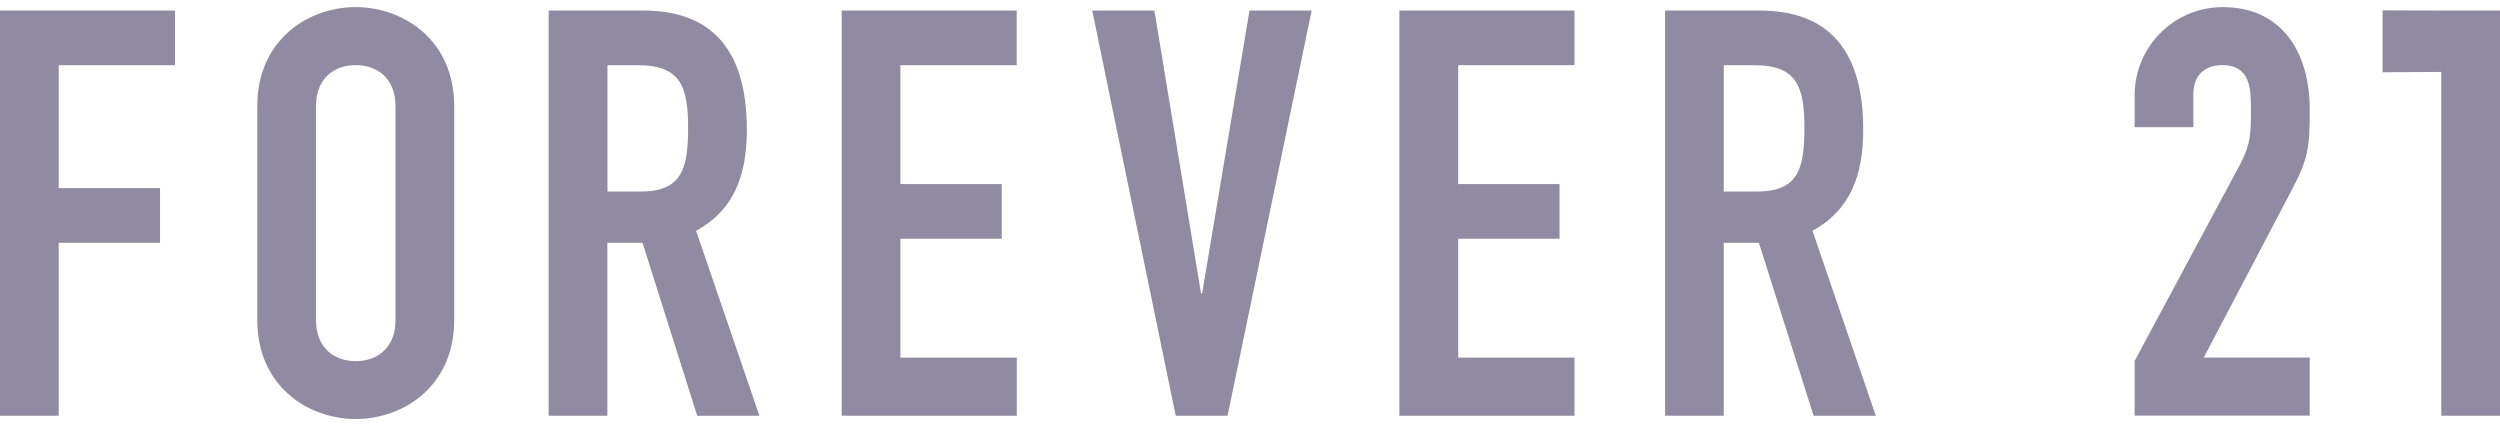 <svg width="176" height="30" viewBox="0 0 176 30" fill="none" xmlns="http://www.w3.org/2000/svg">
<path d="M171.866 0.741L167.733 0.728V5.086L171.866 5.064V29.266H176V0.741H171.866ZM162.605 7.675C162.605 3.869 160.78 0.501 156.481 0.501C153.033 0.501 150.278 3.302 150.278 6.712V8.955H154.411V6.627C154.411 5.305 155.218 4.583 156.438 4.583C158.464 4.583 158.464 6.302 158.464 7.745C158.464 9.309 158.464 10.108 157.736 11.509L150.278 25.41V29.259H162.605V25.17H155.146L161.227 13.589C162.525 11.155 162.605 10.434 162.605 7.675ZM123.704 13.483H121.353V4.59H123.503C126.547 4.59 127.03 6.153 127.03 9.04C127.03 11.877 126.59 13.483 123.704 13.483ZM131.17 9.118C131.17 3.586 128.775 0.741 123.871 0.741H117.22V29.266H121.353V17.091H123.827L127.679 29.273H132.057L127.6 16.249C130.232 14.805 131.17 12.4 131.17 9.118ZM98.516 29.266H110.844V25.177H102.657V16.808H109.791V12.959H102.657V4.59H110.844V0.741H98.516V29.266ZM84.631 20.656H84.552L81.27 0.741H76.892L82.77 29.266H86.42L92.342 0.741H87.964L84.631 20.656ZM59.255 29.266H71.582V25.177H63.388V16.808H70.522V12.959H63.388V4.59H71.576V0.741H59.255V29.266ZM45.118 13.483H42.767V4.59H44.916C47.96 4.59 48.444 6.153 48.444 9.04C48.436 11.877 47.996 13.483 45.118 13.483ZM52.577 9.118C52.577 3.586 50.182 0.741 45.277 0.741H38.626V29.266H42.759V17.091H45.233L49.085 29.273H53.464L49.005 16.249C51.646 14.805 52.577 12.4 52.577 9.118ZM27.843 22.538C27.843 24.505 26.544 25.425 25.044 25.425C23.544 25.425 22.245 24.505 22.245 22.538V7.469C22.245 5.503 23.544 4.583 25.044 4.583C26.544 4.583 27.843 5.503 27.843 7.469V22.538ZM25.044 0.501C21.675 0.501 18.112 2.821 18.112 7.469V22.531C18.112 27.179 21.683 29.499 25.044 29.499C28.412 29.499 31.976 27.179 31.976 22.531V7.469C31.976 2.821 28.412 0.501 25.044 0.501ZM0 29.266H4.133V17.091H11.267V13.242H4.133V4.59H12.32V0.741H0V29.266Z" fill="#908BA3"/>
</svg>
